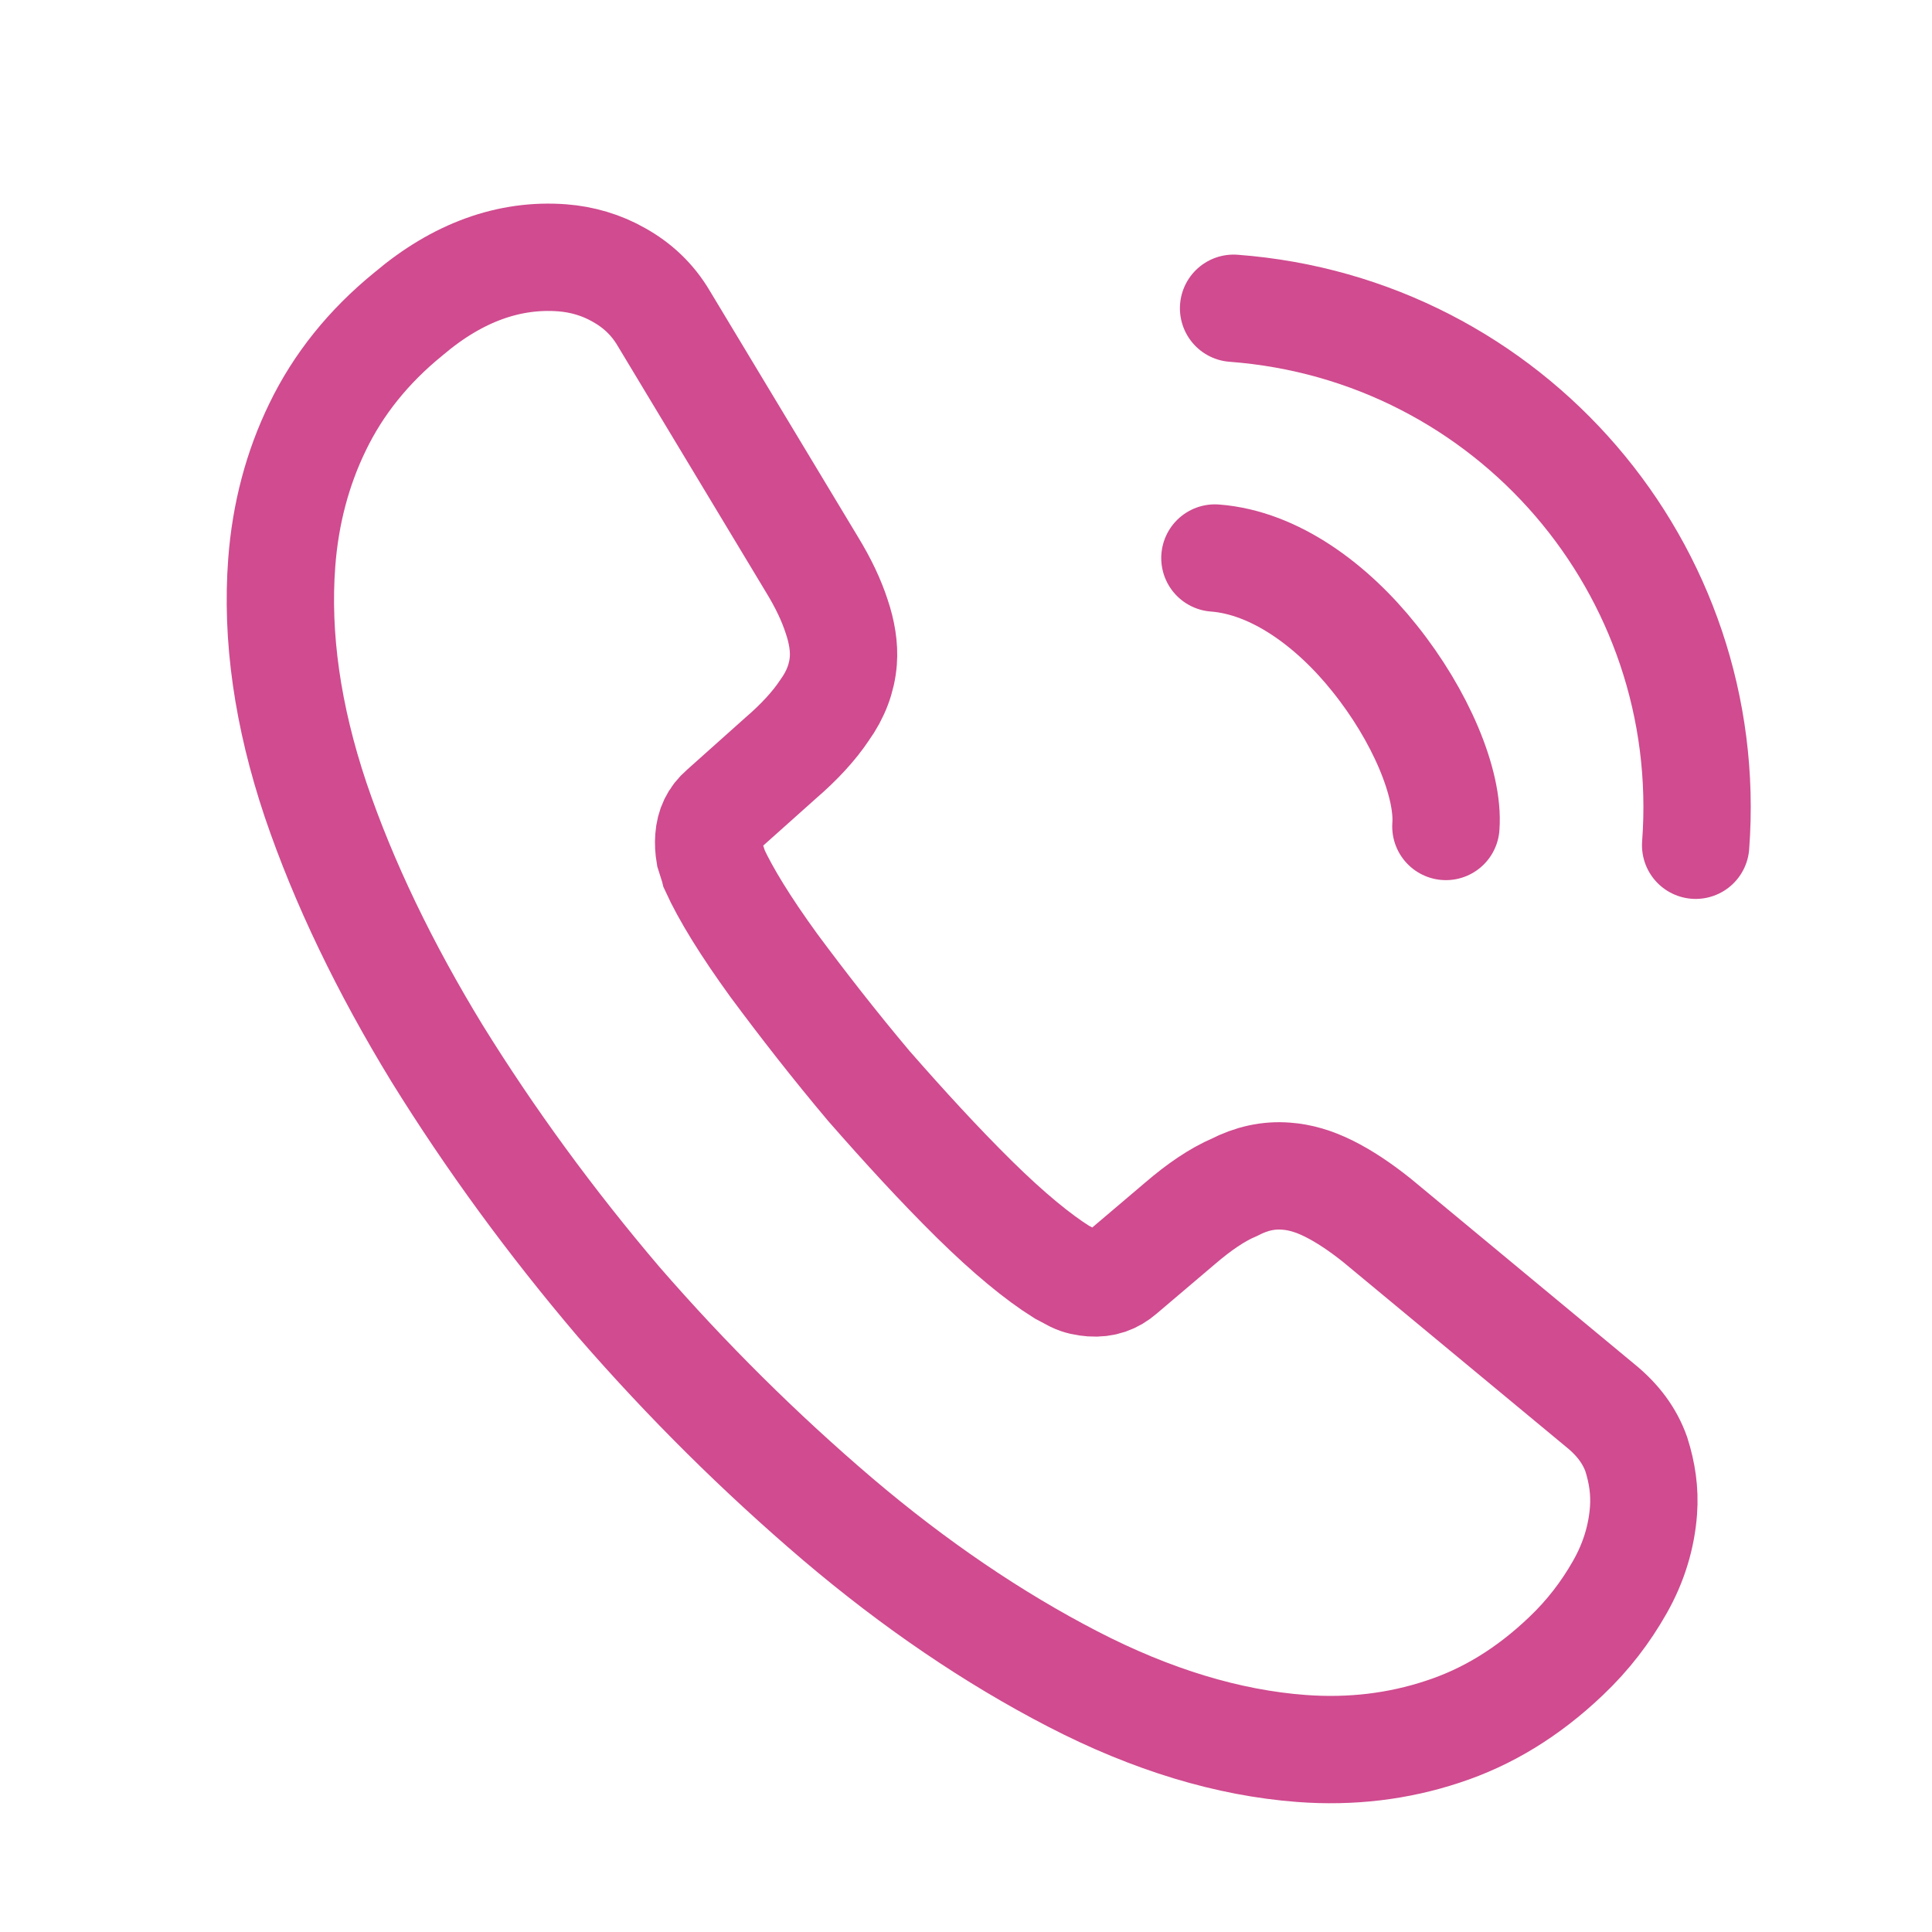 <svg width="18" height="18" viewBox="0 0 18 18" fill="none" xmlns="http://www.w3.org/2000/svg">
<path d="M15.312 14.076C15.294 14.315 15.223 14.557 15.091 14.788C14.96 15.019 14.797 15.234 14.588 15.432C14.236 15.767 13.857 15.999 13.439 16.135C13.028 16.271 12.589 16.325 12.124 16.29C11.446 16.239 10.733 16.025 9.993 15.642C9.253 15.259 8.522 14.763 7.805 14.154C7.083 13.538 6.404 12.866 5.764 12.129C5.132 11.386 4.568 10.615 4.073 9.816C3.585 9.017 3.203 8.226 2.94 7.451C2.678 6.669 2.573 5.933 2.625 5.241C2.659 4.789 2.771 4.363 2.96 3.976C3.15 3.583 3.431 3.229 3.808 2.923C4.265 2.536 4.746 2.365 5.238 2.402C5.424 2.416 5.607 2.47 5.767 2.562C5.934 2.655 6.078 2.786 6.185 2.968L7.564 5.258C7.671 5.433 7.746 5.592 7.795 5.743C7.844 5.887 7.867 6.029 7.857 6.156C7.845 6.315 7.787 6.471 7.682 6.617C7.585 6.763 7.446 6.914 7.275 7.061L6.73 7.548C6.651 7.616 6.612 7.7 6.604 7.806C6.6 7.859 6.603 7.907 6.612 7.961C6.628 8.015 6.645 8.057 6.655 8.098C6.759 8.326 6.943 8.627 7.21 8.995C7.483 9.363 7.776 9.739 8.095 10.118C8.427 10.497 8.749 10.849 9.078 11.174C9.402 11.493 9.673 11.714 9.89 11.85C9.922 11.866 9.961 11.889 10.006 11.912C10.057 11.937 10.11 11.947 10.17 11.952C10.283 11.96 10.373 11.927 10.451 11.859L10.994 11.398C11.172 11.245 11.341 11.13 11.5 11.062C11.66 10.98 11.817 10.945 11.983 10.958C12.109 10.967 12.24 11.004 12.382 11.075C12.524 11.146 12.67 11.243 12.828 11.369L14.911 13.096C15.075 13.229 15.184 13.378 15.245 13.549C15.299 13.72 15.326 13.89 15.312 14.076Z" stroke="#D04B8F" stroke-miterlimit="10"/>
<path d="M13.471 7.7C13.501 7.301 13.234 6.666 12.806 6.133C12.415 5.642 11.877 5.241 11.319 5.199" stroke="#D04B8F" stroke-linecap="round" stroke-linejoin="round"/>
<path d="M15.798 7.875C15.991 5.302 14.066 3.065 11.493 2.872" stroke="#D04B8F" stroke-linecap="round" stroke-linejoin="round"/>
</svg>
